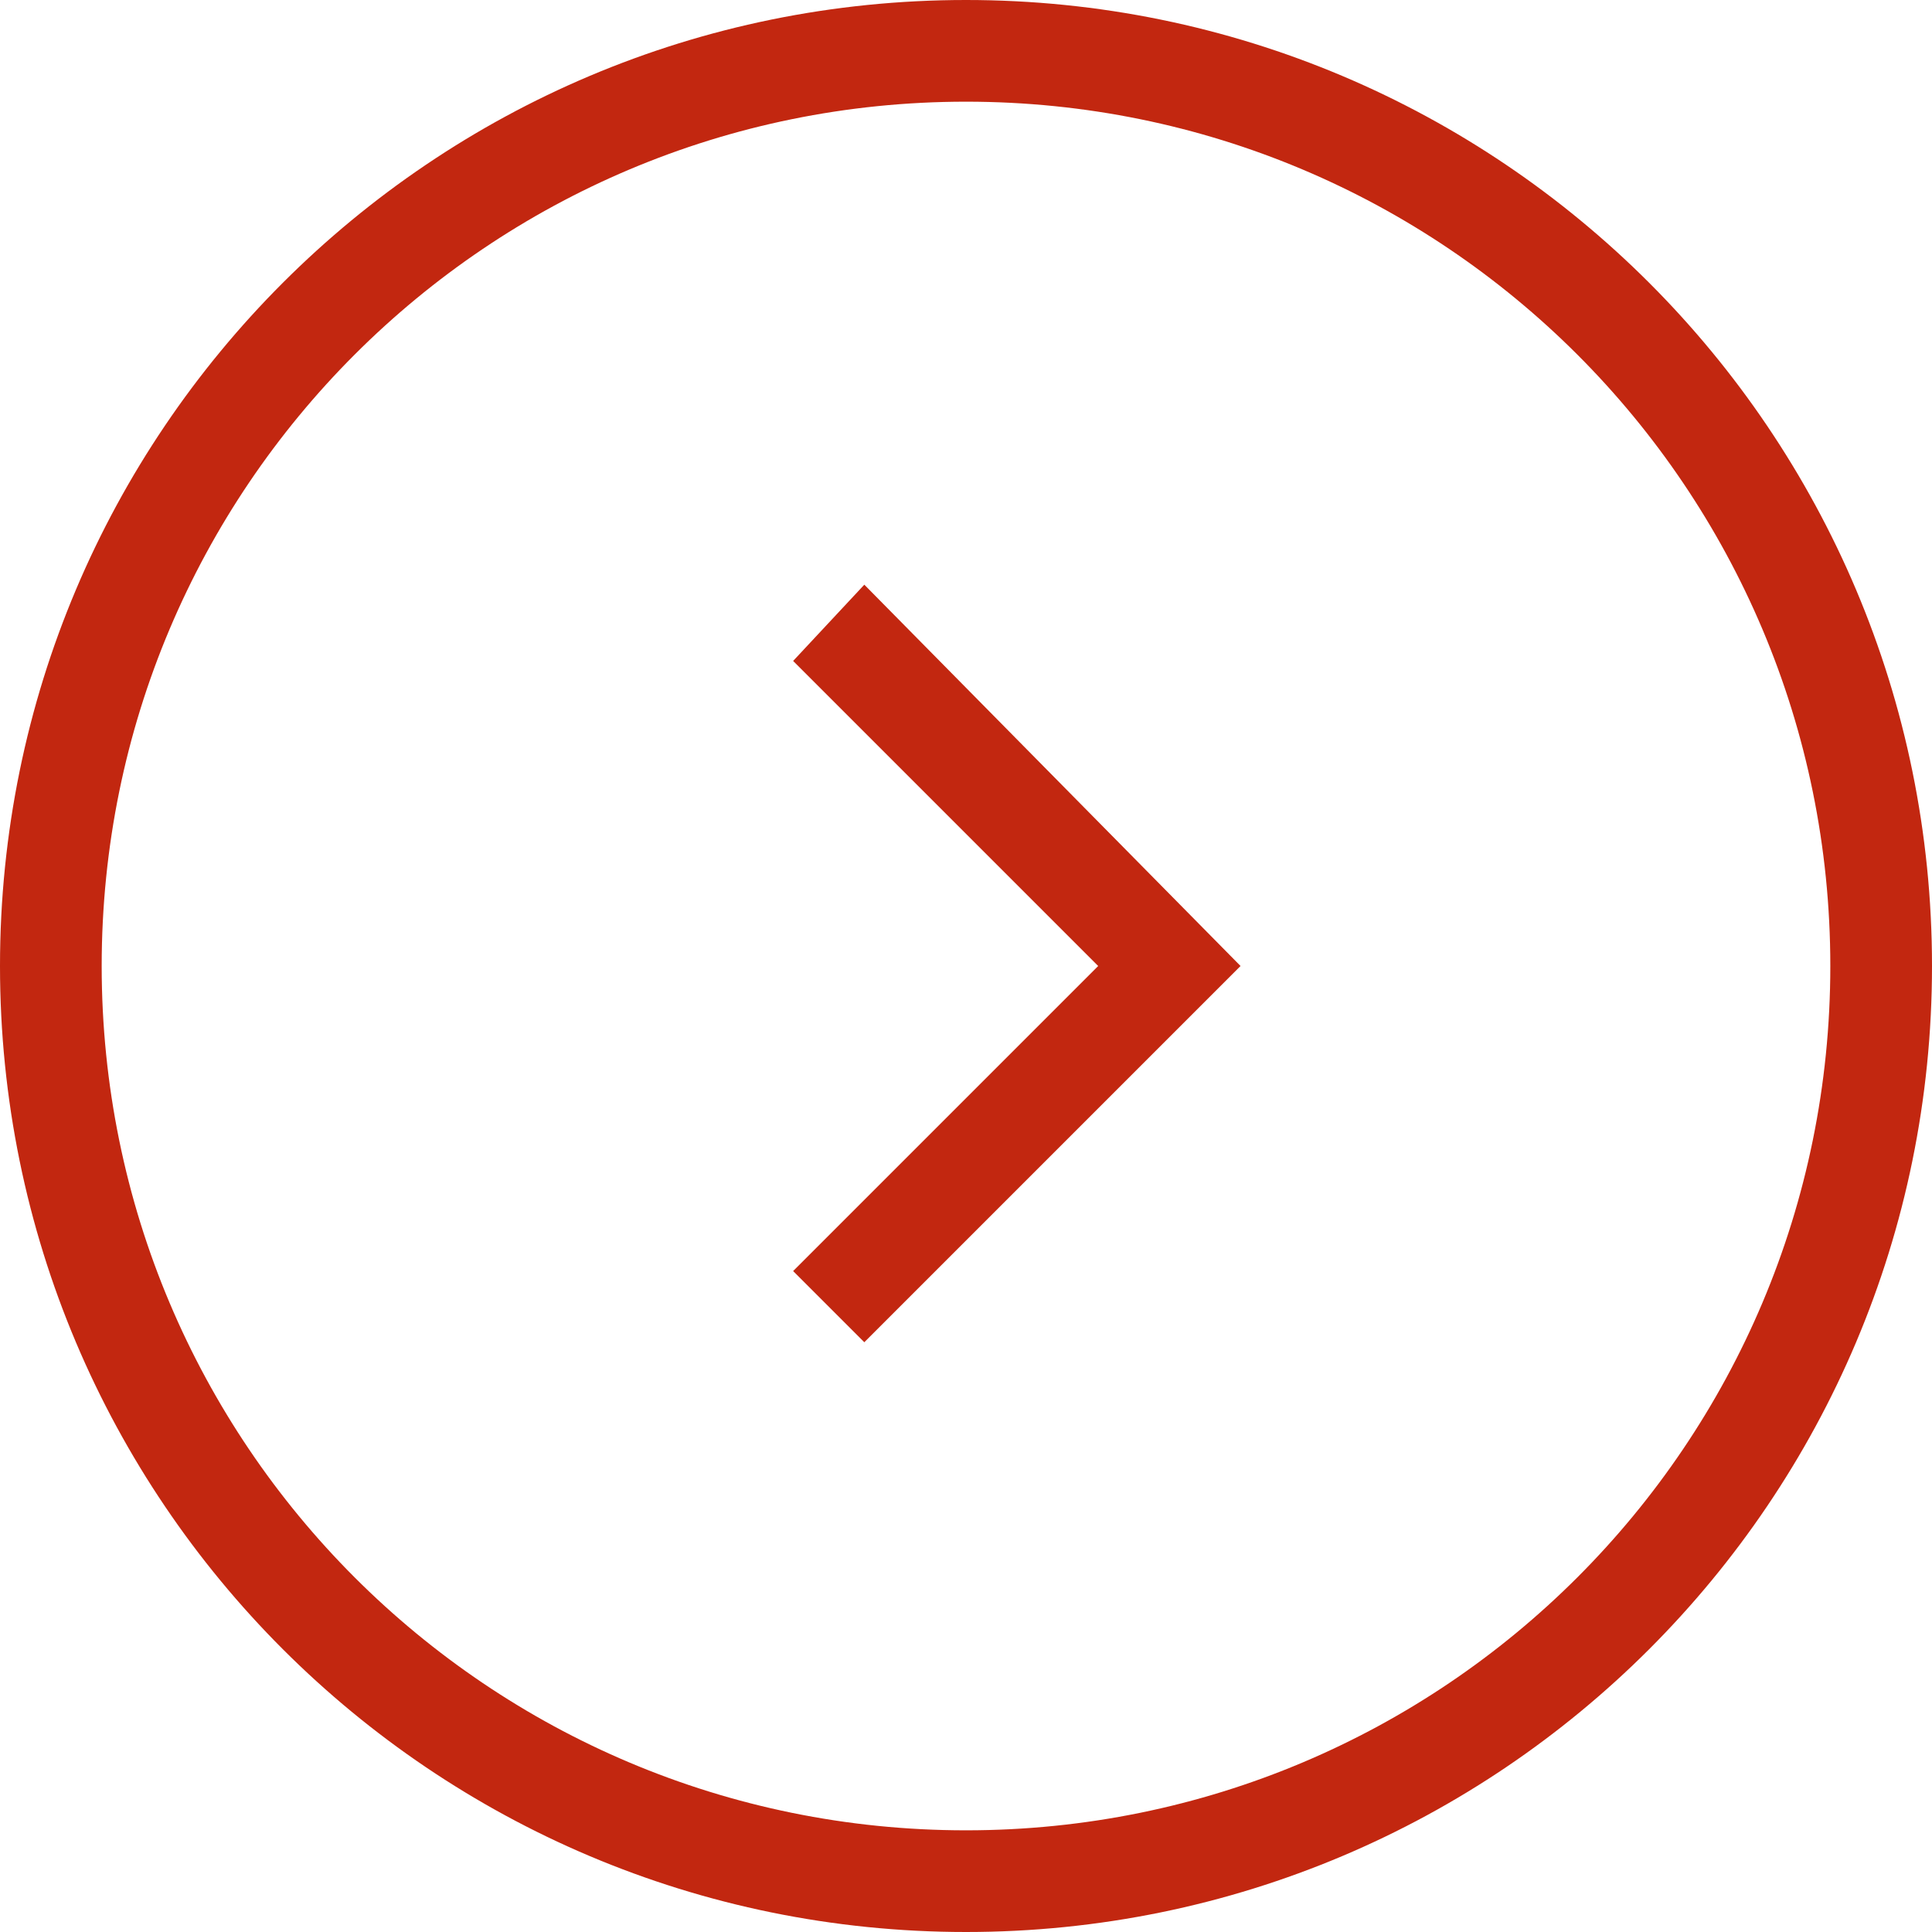 <?xml version="1.0" encoding="utf-8"?>
<!-- Generator: Adobe Illustrator 19.1.0, SVG Export Plug-In . SVG Version: 6.00 Build 0)  -->
<svg version="1.1" id="Layer_1" xmlns:sketch="http://www.bohemiancoding.com/sketch/ns"
	 xmlns="http://www.w3.org/2000/svg" xmlns:xlink="http://www.w3.org/1999/xlink" x="0px" y="0px" viewBox="-264 322.3 38 38"
	 style="enable-background:new -264 322.3 38 38;" xml:space="preserve">
<style type="text/css">
	.st0{fill:#C22710;}
</style>
<title>circle-arrow-next</title>
<desc>Created with Sketch.</desc>
<g>
	<polygon class="st0" points="-247,348.7 -239.6,341.3 -247,333.8 -248.4,335.3 -242.4,341.3 -248.4,347.3 	"/>
	<path class="st0" d="M-245,360.3c10.5,0,19-8.5,19-19s-8.5-19-19-19s-19,8.5-19,19S-255.5,360.3-245,360.3z M-245,324.3
		c9.4,0,17,7.6,17,17s-7.6,17-17,17s-17-7.6-17-17S-254.4,324.3-245,324.3z"/>
</g>
</svg>
